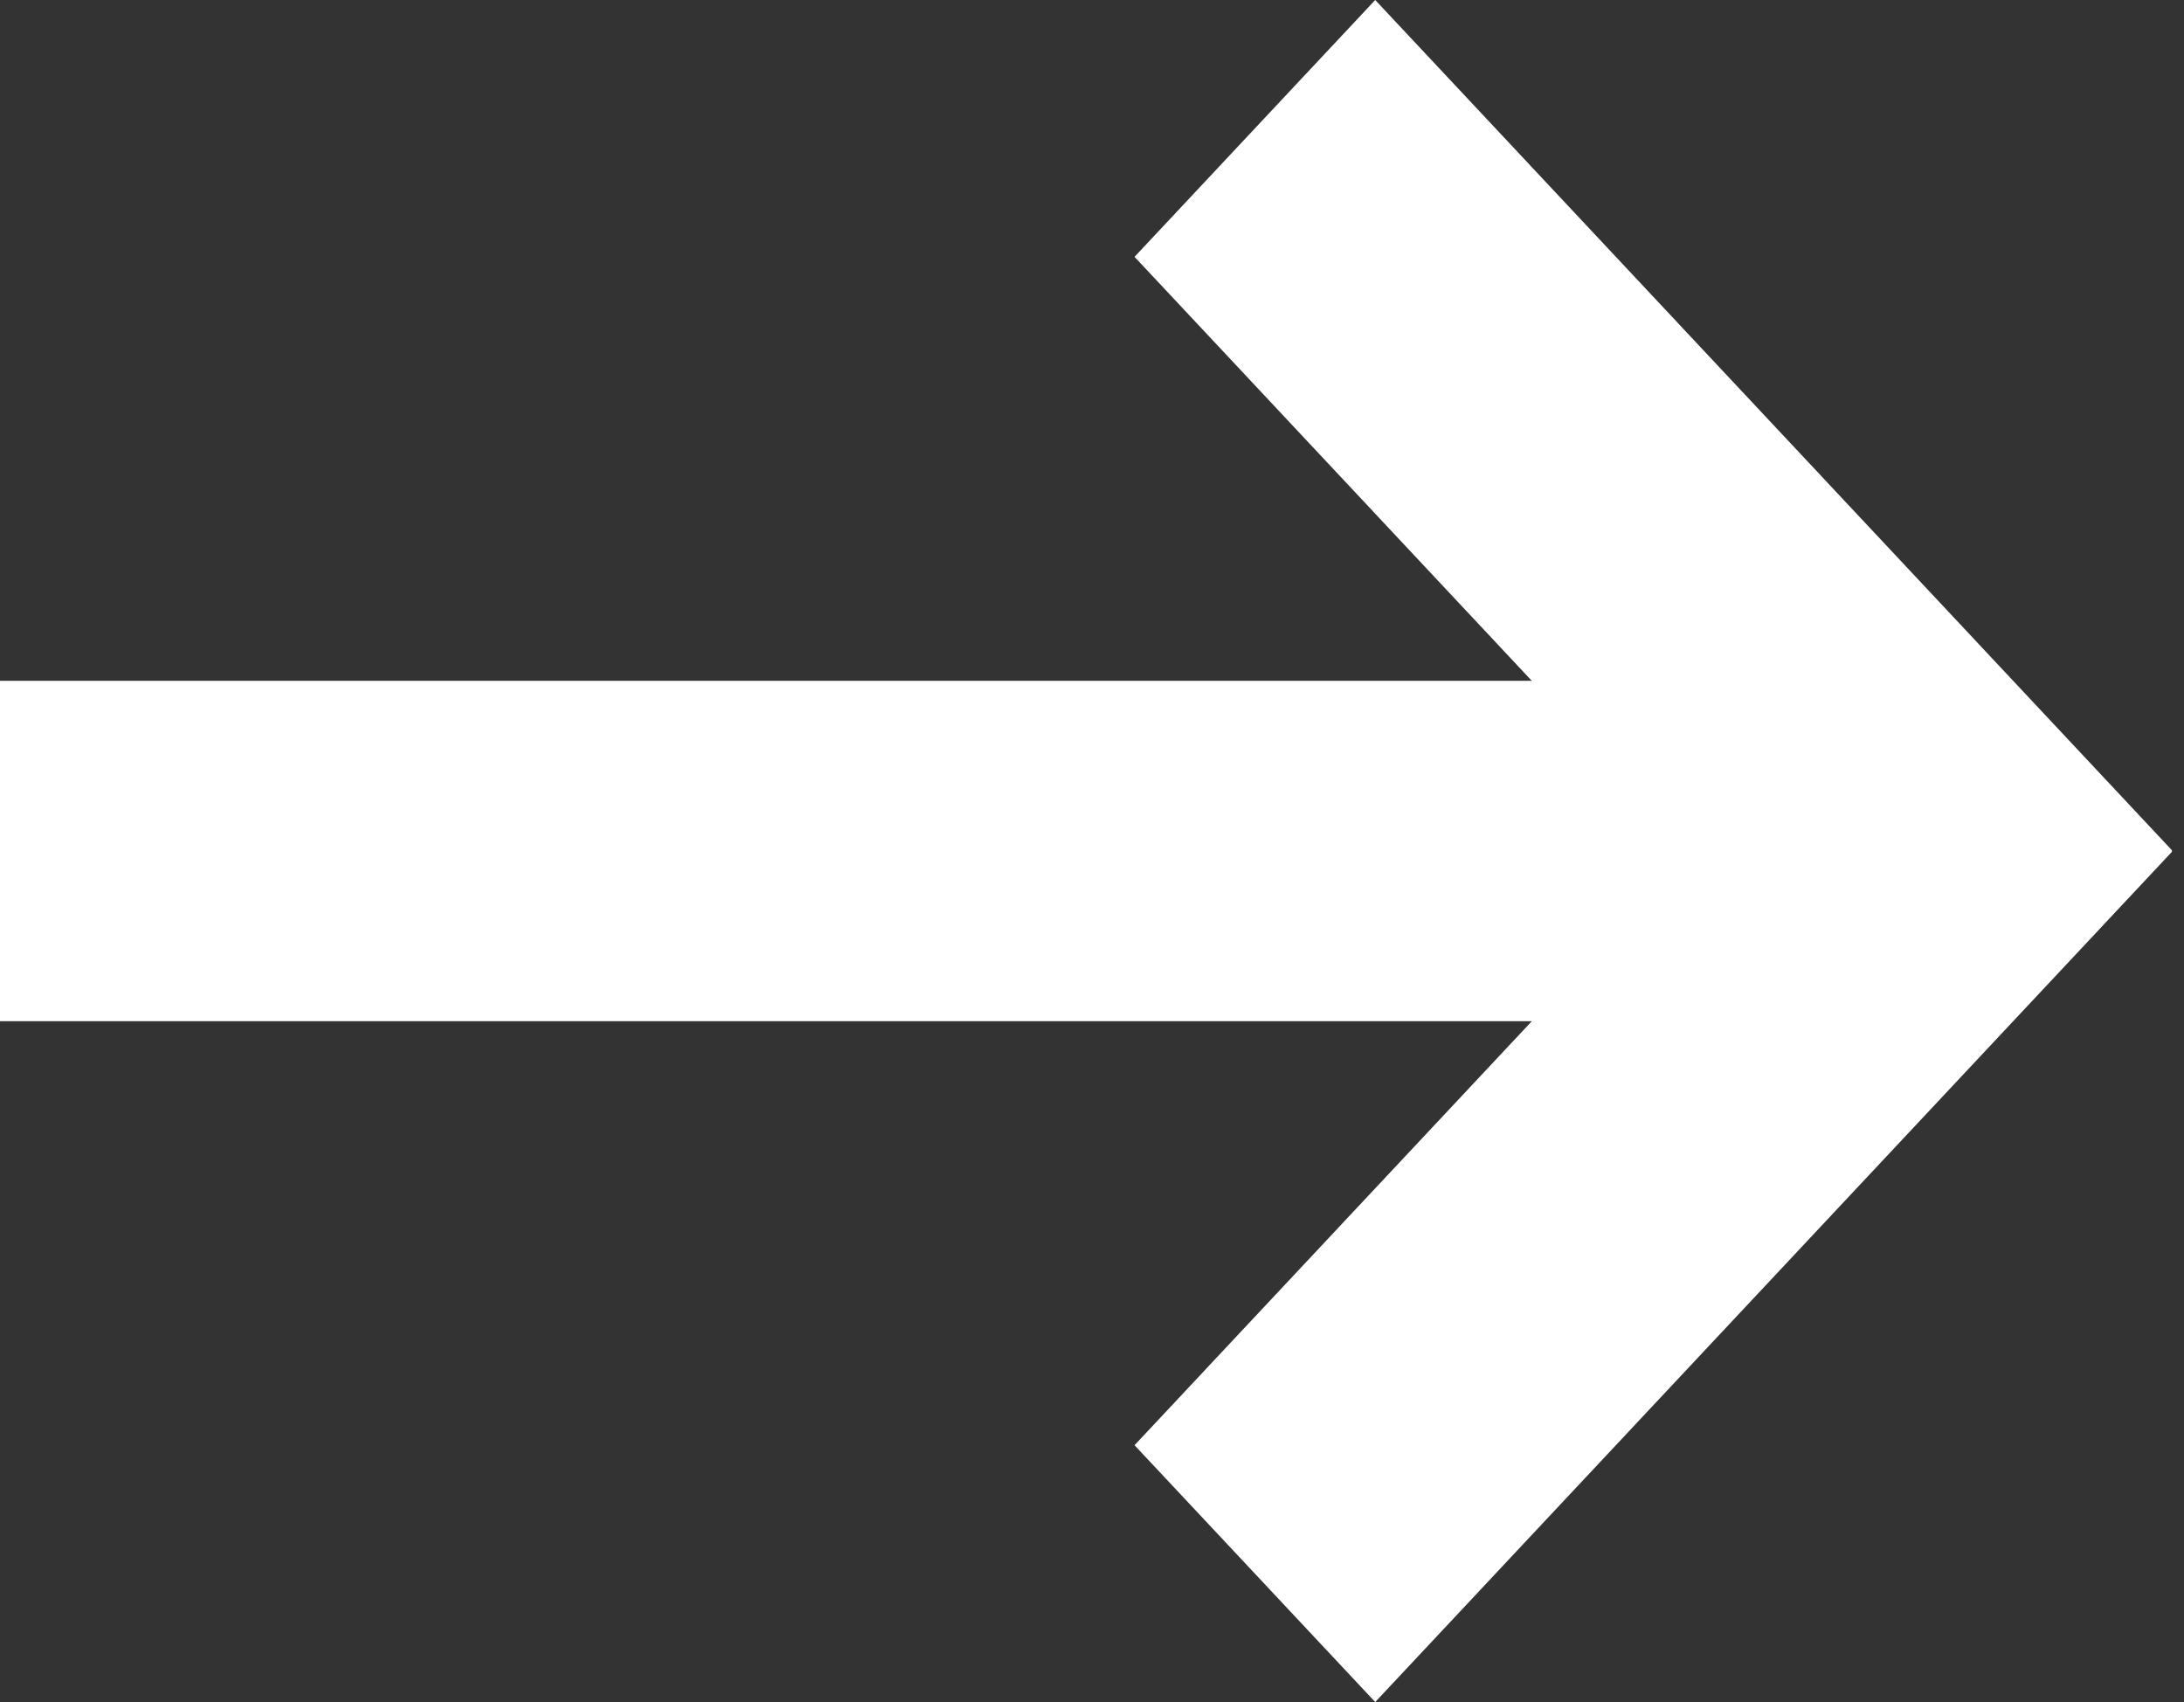 <?xml version="1.0" encoding="UTF-8"?> <svg xmlns="http://www.w3.org/2000/svg" width="77" height="60" viewBox="0 0 77 60" fill="none"><rect x="0" y="0" width="77" height="60" fill="#333333" stroke="none"/> <path d="M54.006 36H0V24H54.006L40 9.054L48.485 0L76.58 29.979L76.562 29.997L76.582 30.019L48.485 60L40 50.946L54.006 36Z" fill="white"></path> </svg> 